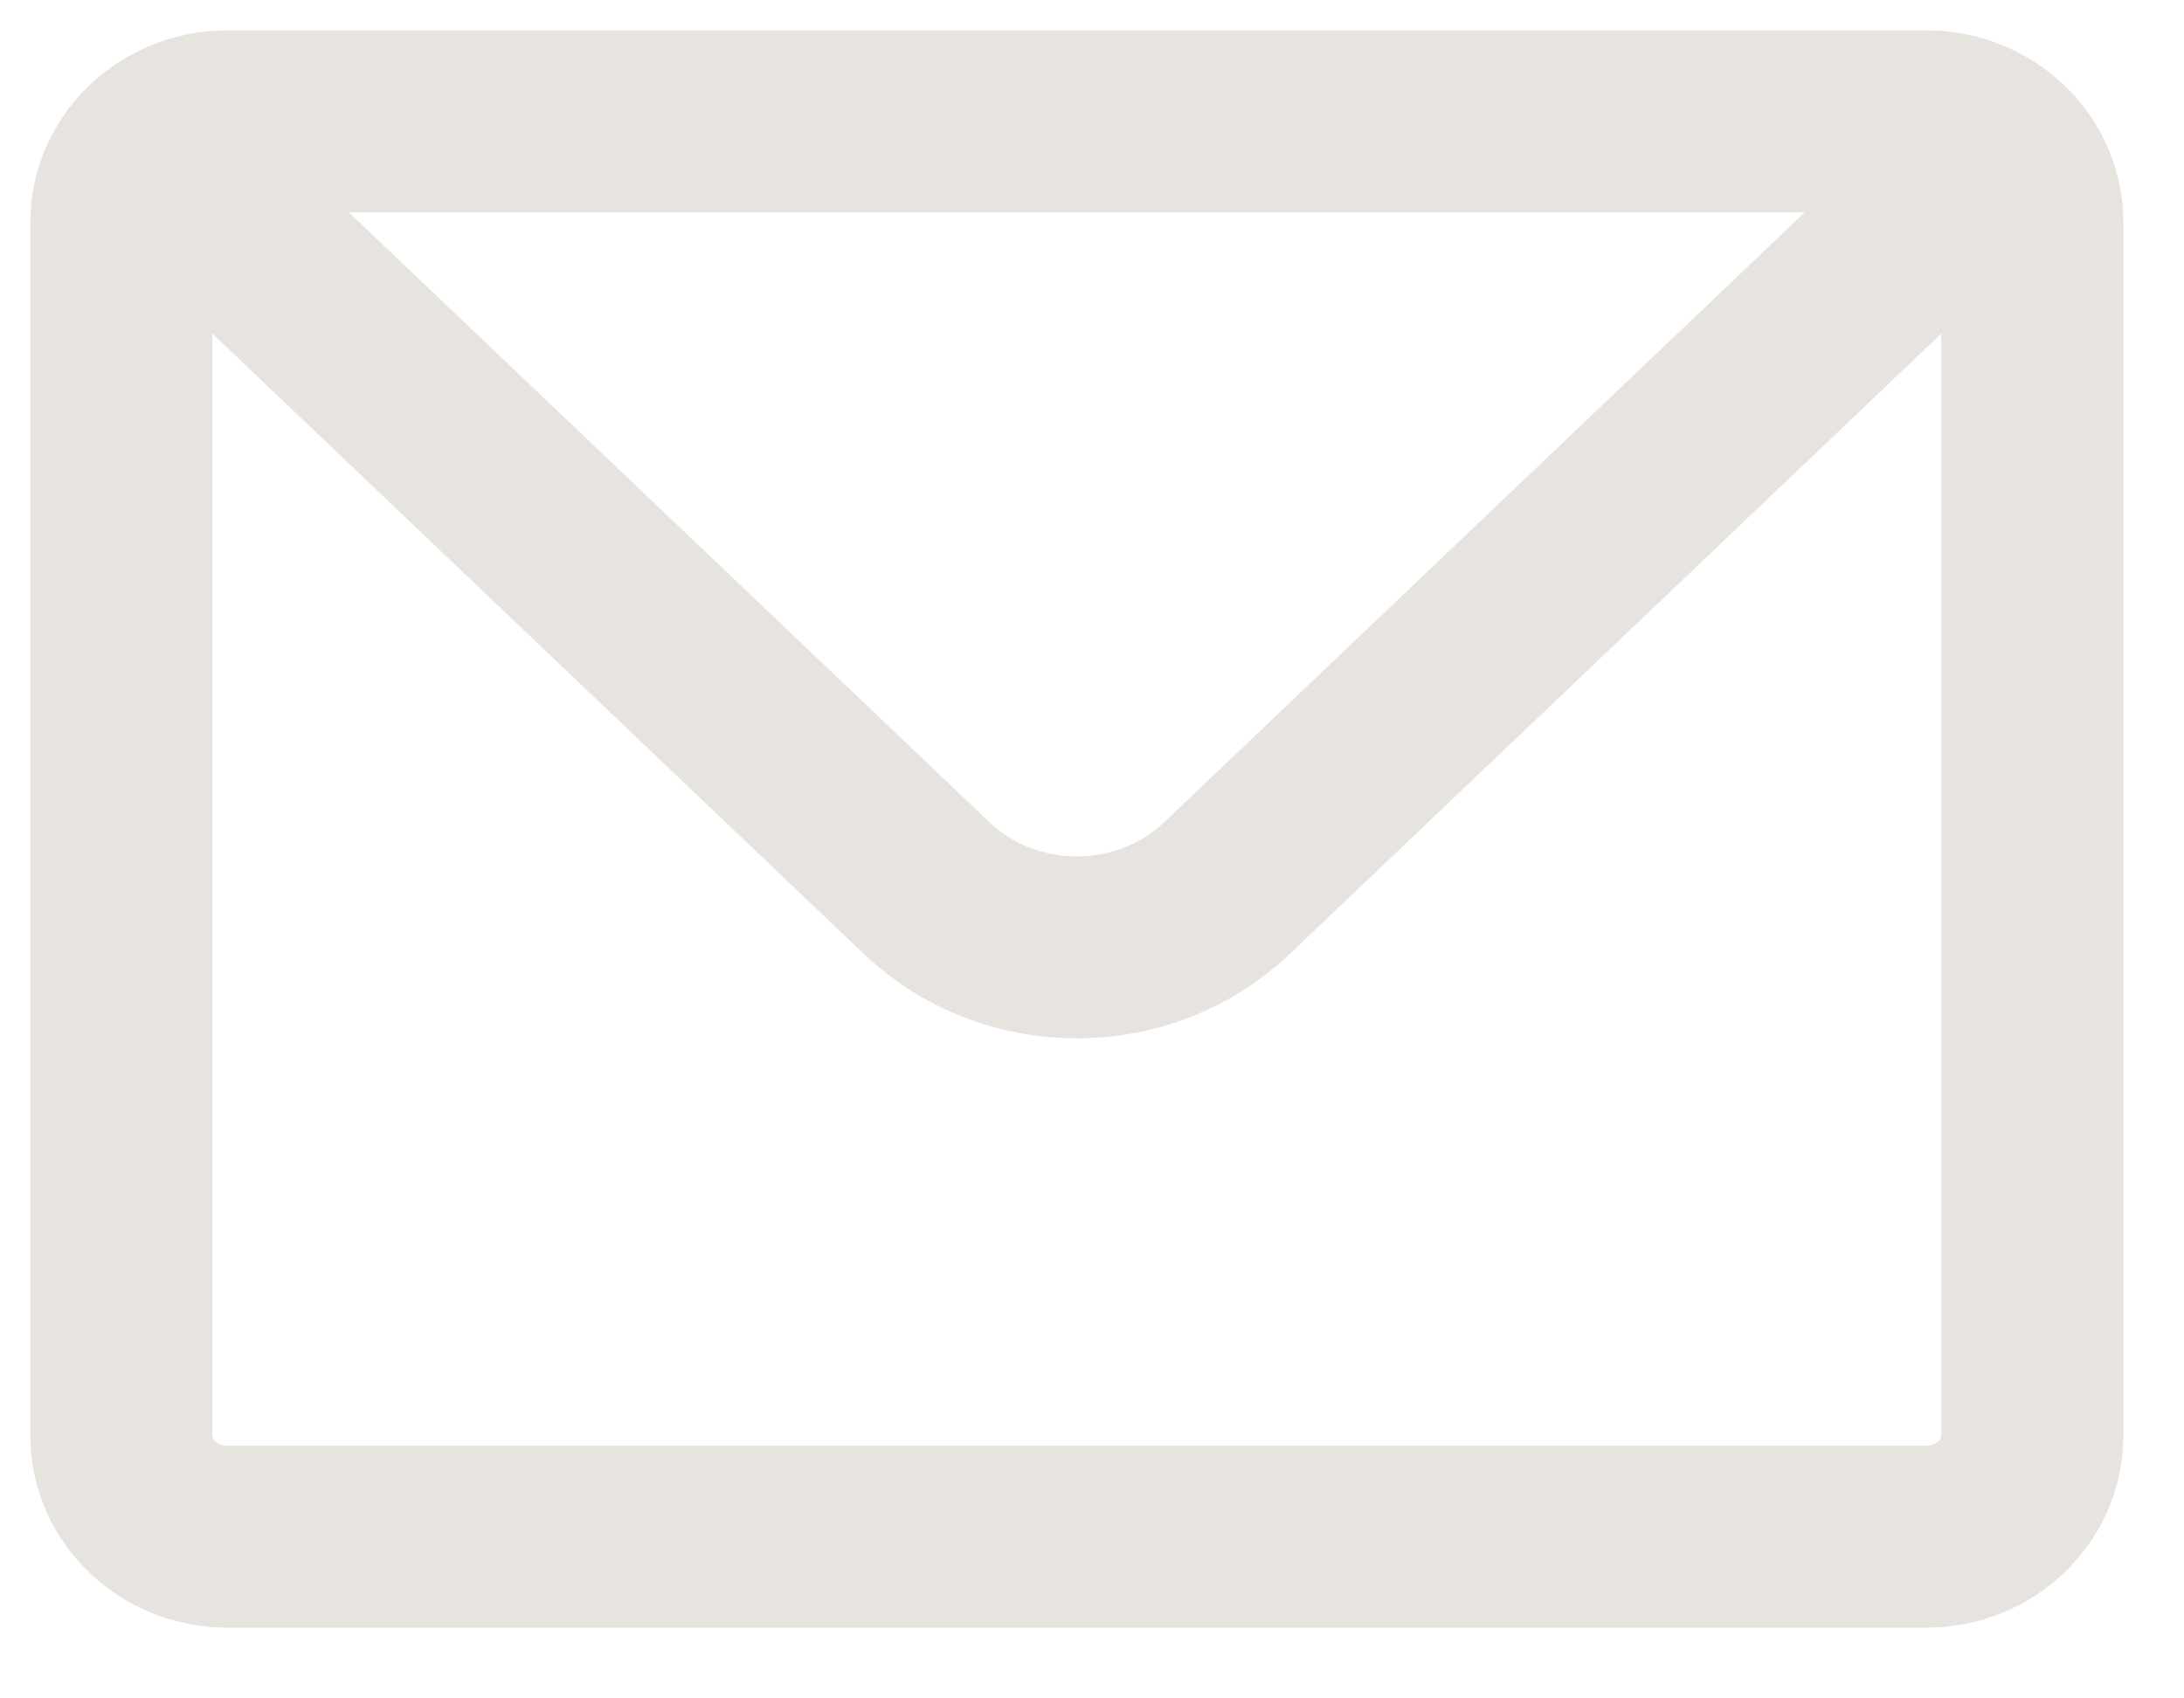 <?xml version="1.0" encoding="UTF-8"?> <svg xmlns="http://www.w3.org/2000/svg" width="18" height="14" viewBox="0 0 18 14" fill="none"><path d="M1.438 1.417L7.638 7.321C8.321 7.972 9.429 7.972 10.112 7.321L16.312 1.417M1.875 12.667H15.875C16.358 12.667 16.75 12.294 16.75 11.833V1.833C16.75 1.373 16.358 1 15.875 1H1.875C1.392 1 1 1.373 1 1.833V11.833C1 12.294 1.392 12.667 1.875 12.667Z" stroke="#E7E4DF" stroke-width="1.5" stroke-linecap="round" stroke-linejoin="round"></path></svg> 